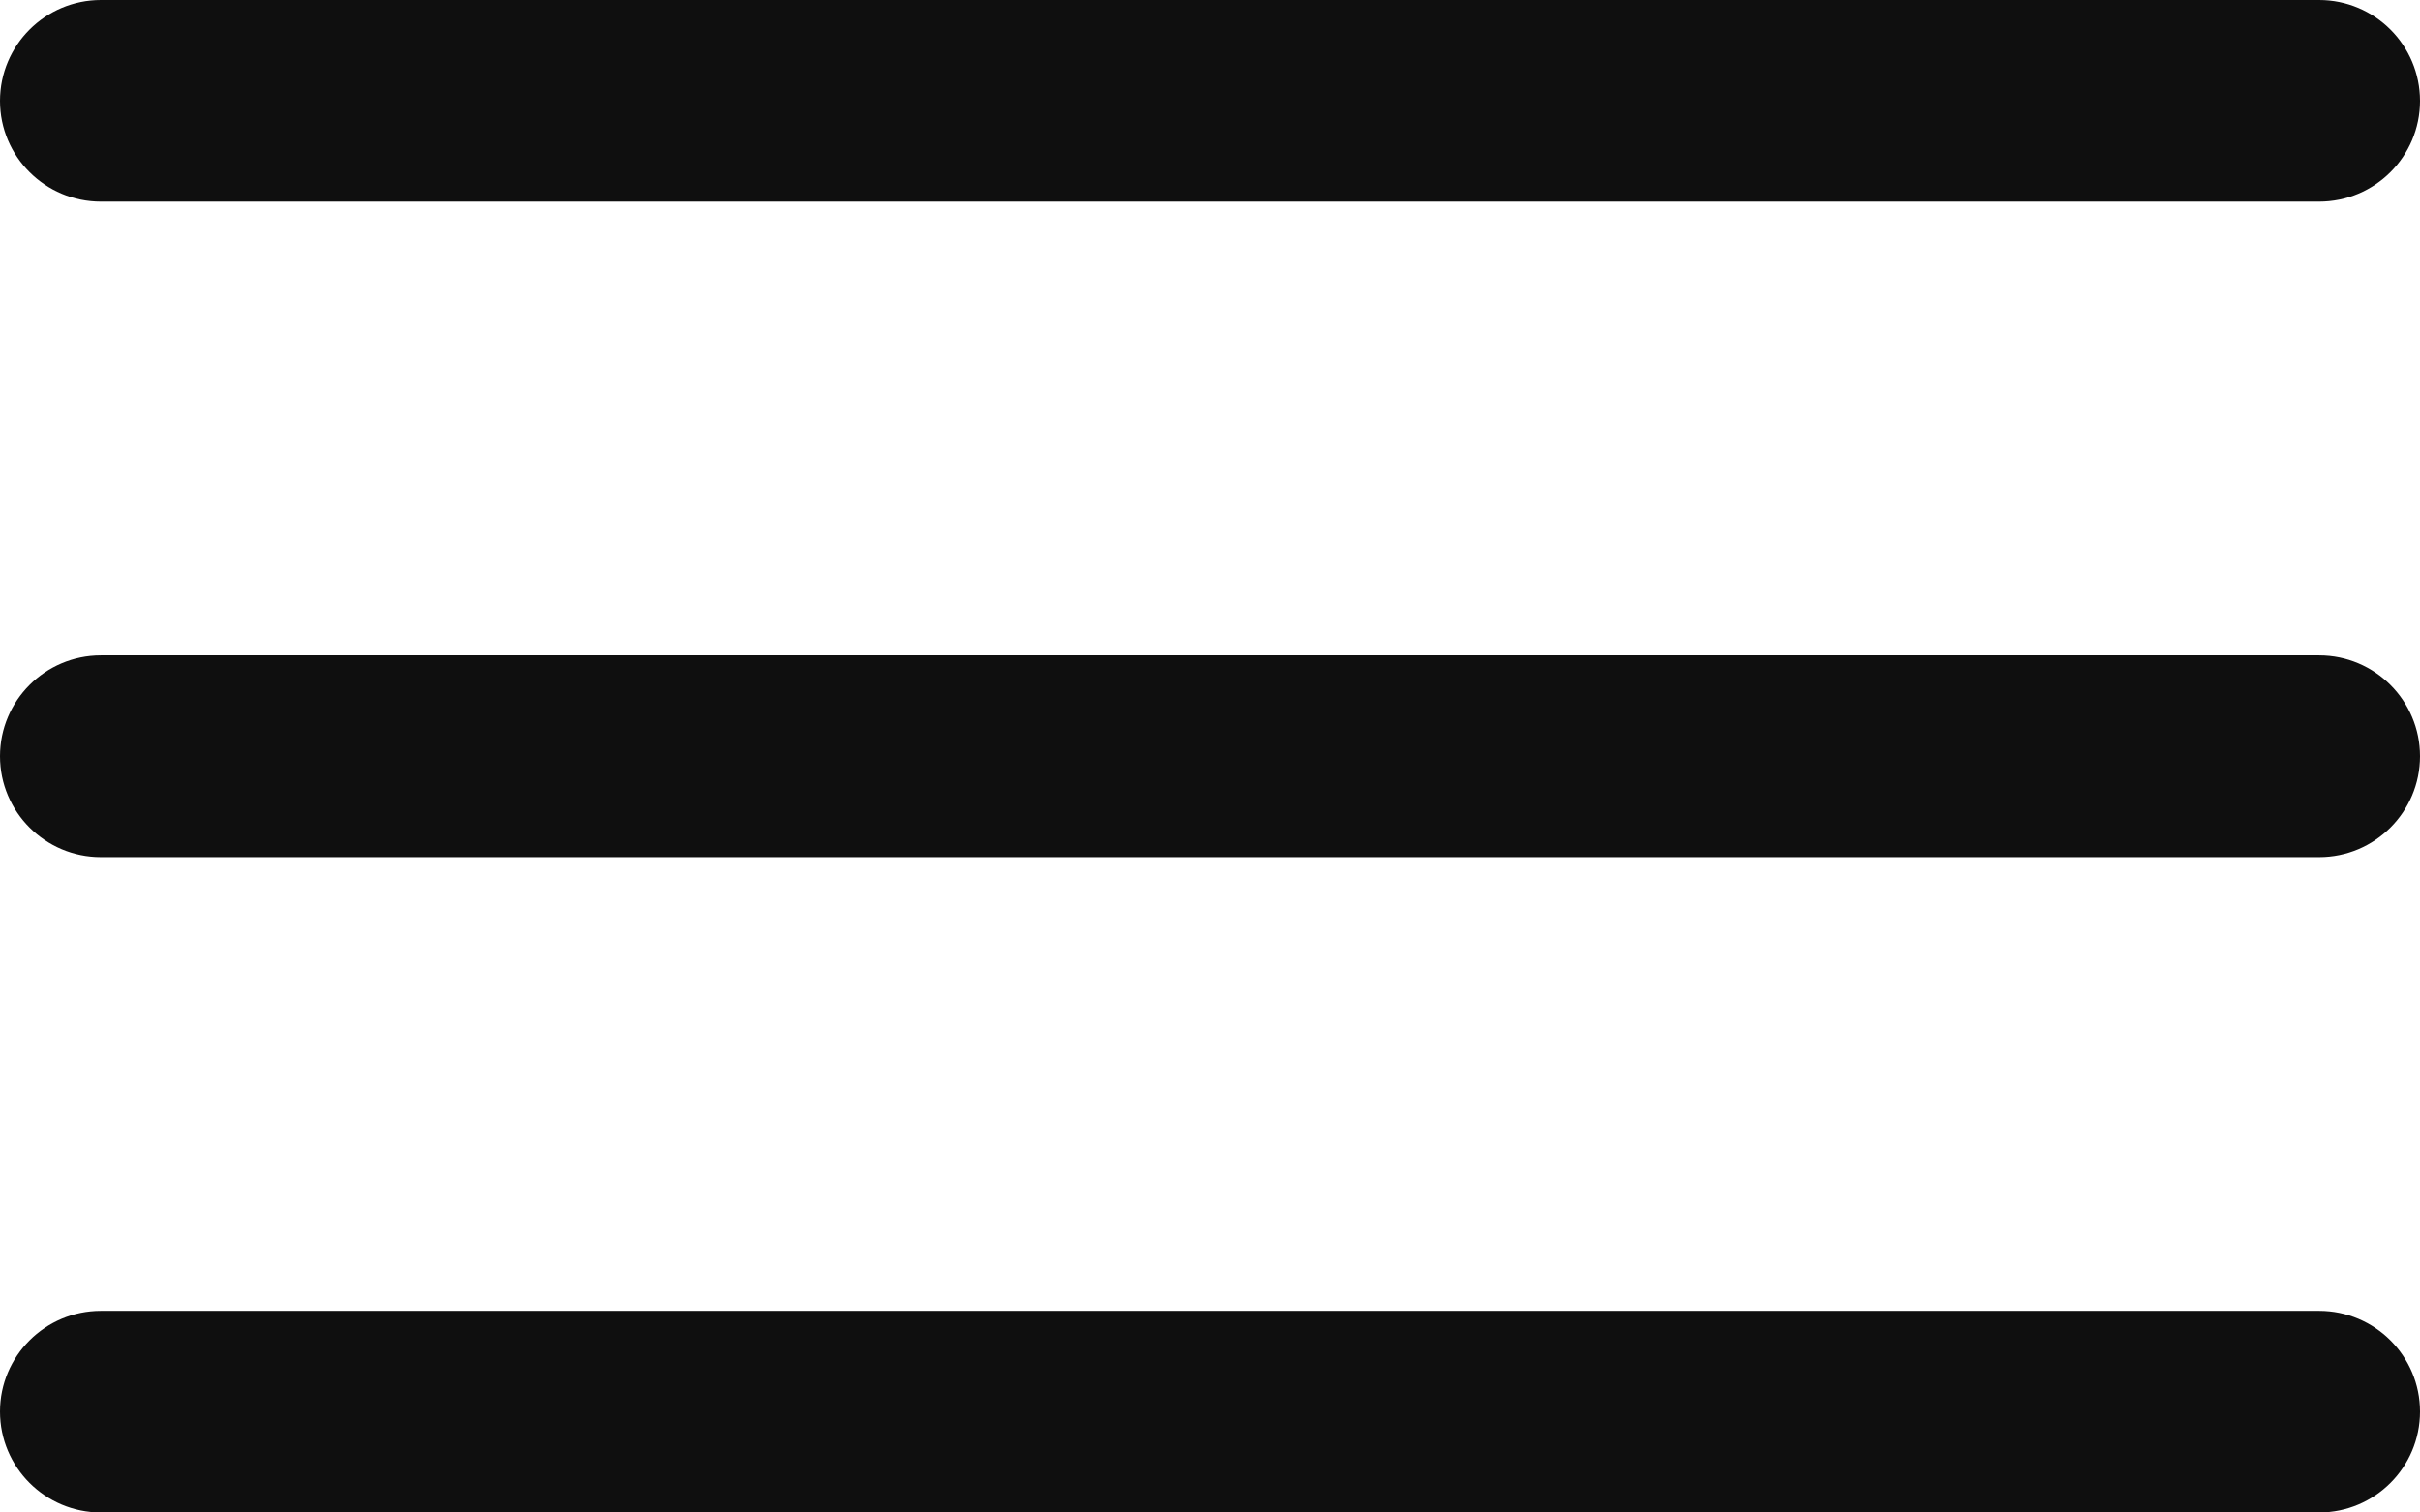 <svg width="16" height="10" viewBox="0 0 16 10" fill="none" xmlns="http://www.w3.org/2000/svg">
<path d="M0.667 1.333H15.333C15.701 1.333 16 1.035 16 0.667C16 0.299 15.701 0 15.333 0H0.667C0.299 0 0 0.299 0 0.667C0 1.035 0.299 1.333 0.667 1.333Z" fill="#0F0F0F"/>
<path d="M15.333 4.333H0.667C0.299 4.333 0 4.632 0 5C0 5.368 0.299 5.667 0.667 5.667H15.333C15.701 5.667 16 5.368 16 5C16 4.632 15.701 4.333 15.333 4.333Z" fill="#0F0F0F"/>
<path d="M15.333 8.667H0.667C0.299 8.667 0 8.965 0 9.333C0 9.701 0.299 10 0.667 10H15.333C15.701 10 16 9.701 16 9.333C16 8.965 15.701 8.667 15.333 8.667Z" fill="#0F0F0F"/>
</svg>
